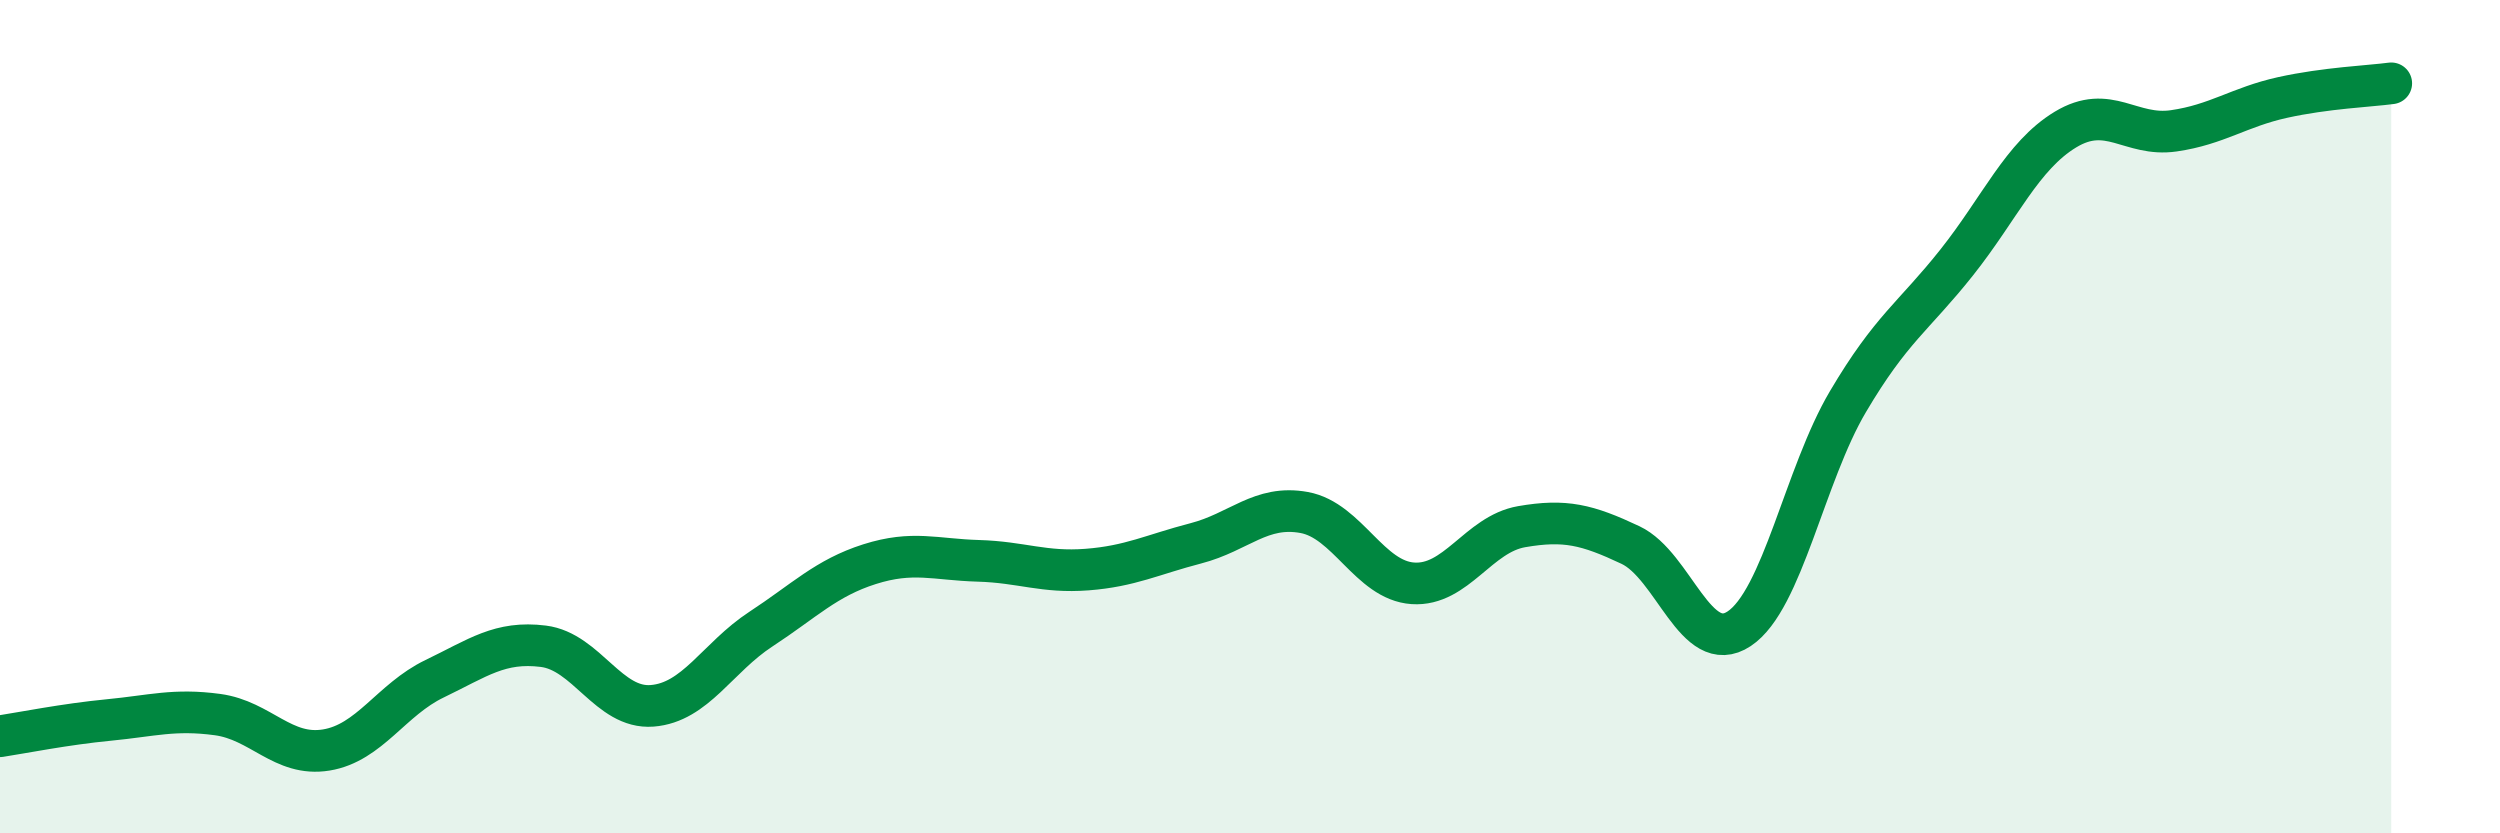 
    <svg width="60" height="20" viewBox="0 0 60 20" xmlns="http://www.w3.org/2000/svg">
      <path
        d="M 0,17.67 C 0.52,17.59 1.57,17.38 2.61,17.28 C 3.65,17.18 4.18,17.01 5.22,17.15 C 6.26,17.29 6.79,18.17 7.83,18 C 8.87,17.83 9.39,16.79 10.43,16.29 C 11.47,15.79 12,15.38 13.04,15.51 C 14.08,15.64 14.61,17.02 15.65,16.94 C 16.69,16.86 17.22,15.78 18.26,15.1 C 19.3,14.42 19.83,13.87 20.87,13.54 C 21.91,13.21 22.44,13.43 23.48,13.46 C 24.52,13.49 25.05,13.75 26.09,13.67 C 27.13,13.59 27.66,13.31 28.7,13.04 C 29.74,12.77 30.26,12.11 31.3,12.3 C 32.34,12.49 32.87,13.93 33.91,14 C 34.95,14.07 35.48,12.82 36.52,12.64 C 37.56,12.46 38.09,12.59 39.13,13.08 C 40.17,13.57 40.7,15.78 41.74,15.09 C 42.78,14.4 43.31,11.4 44.35,9.64 C 45.39,7.88 45.92,7.61 46.96,6.3 C 48,4.99 48.53,3.74 49.57,3.11 C 50.61,2.48 51.13,3.29 52.17,3.14 C 53.21,2.99 53.74,2.57 54.78,2.34 C 55.82,2.11 56.87,2.07 57.39,2L57.39 20L0 20Z"
        fill="#008740"
        opacity="0.1"
        stroke-linecap="round"
        stroke-linejoin="round"
      />
      <path
        d="M 0,17.67 C 0.52,17.59 1.57,17.38 2.61,17.28 C 3.65,17.18 4.18,17.01 5.22,17.15 C 6.26,17.29 6.79,18.17 7.83,18 C 8.87,17.83 9.39,16.79 10.43,16.29 C 11.47,15.79 12,15.38 13.04,15.51 C 14.08,15.64 14.61,17.02 15.65,16.94 C 16.69,16.86 17.22,15.78 18.26,15.1 C 19.3,14.42 19.83,13.87 20.87,13.54 C 21.91,13.21 22.44,13.43 23.48,13.46 C 24.52,13.49 25.05,13.75 26.09,13.67 C 27.13,13.59 27.66,13.31 28.7,13.04 C 29.74,12.77 30.26,12.11 31.3,12.3 C 32.34,12.49 32.87,13.93 33.91,14 C 34.95,14.07 35.48,12.82 36.52,12.64 C 37.56,12.46 38.09,12.59 39.13,13.08 C 40.17,13.57 40.7,15.78 41.74,15.09 C 42.78,14.4 43.31,11.4 44.35,9.64 C 45.39,7.88 45.92,7.61 46.96,6.3 C 48,4.99 48.53,3.74 49.57,3.11 C 50.61,2.48 51.13,3.29 52.17,3.14 C 53.21,2.99 53.74,2.57 54.78,2.34 C 55.82,2.11 56.87,2.07 57.39,2"
        stroke="#008740"
        stroke-width="1"
        fill="none"
        stroke-linecap="round"
        stroke-linejoin="round"
      />
    </svg>
  